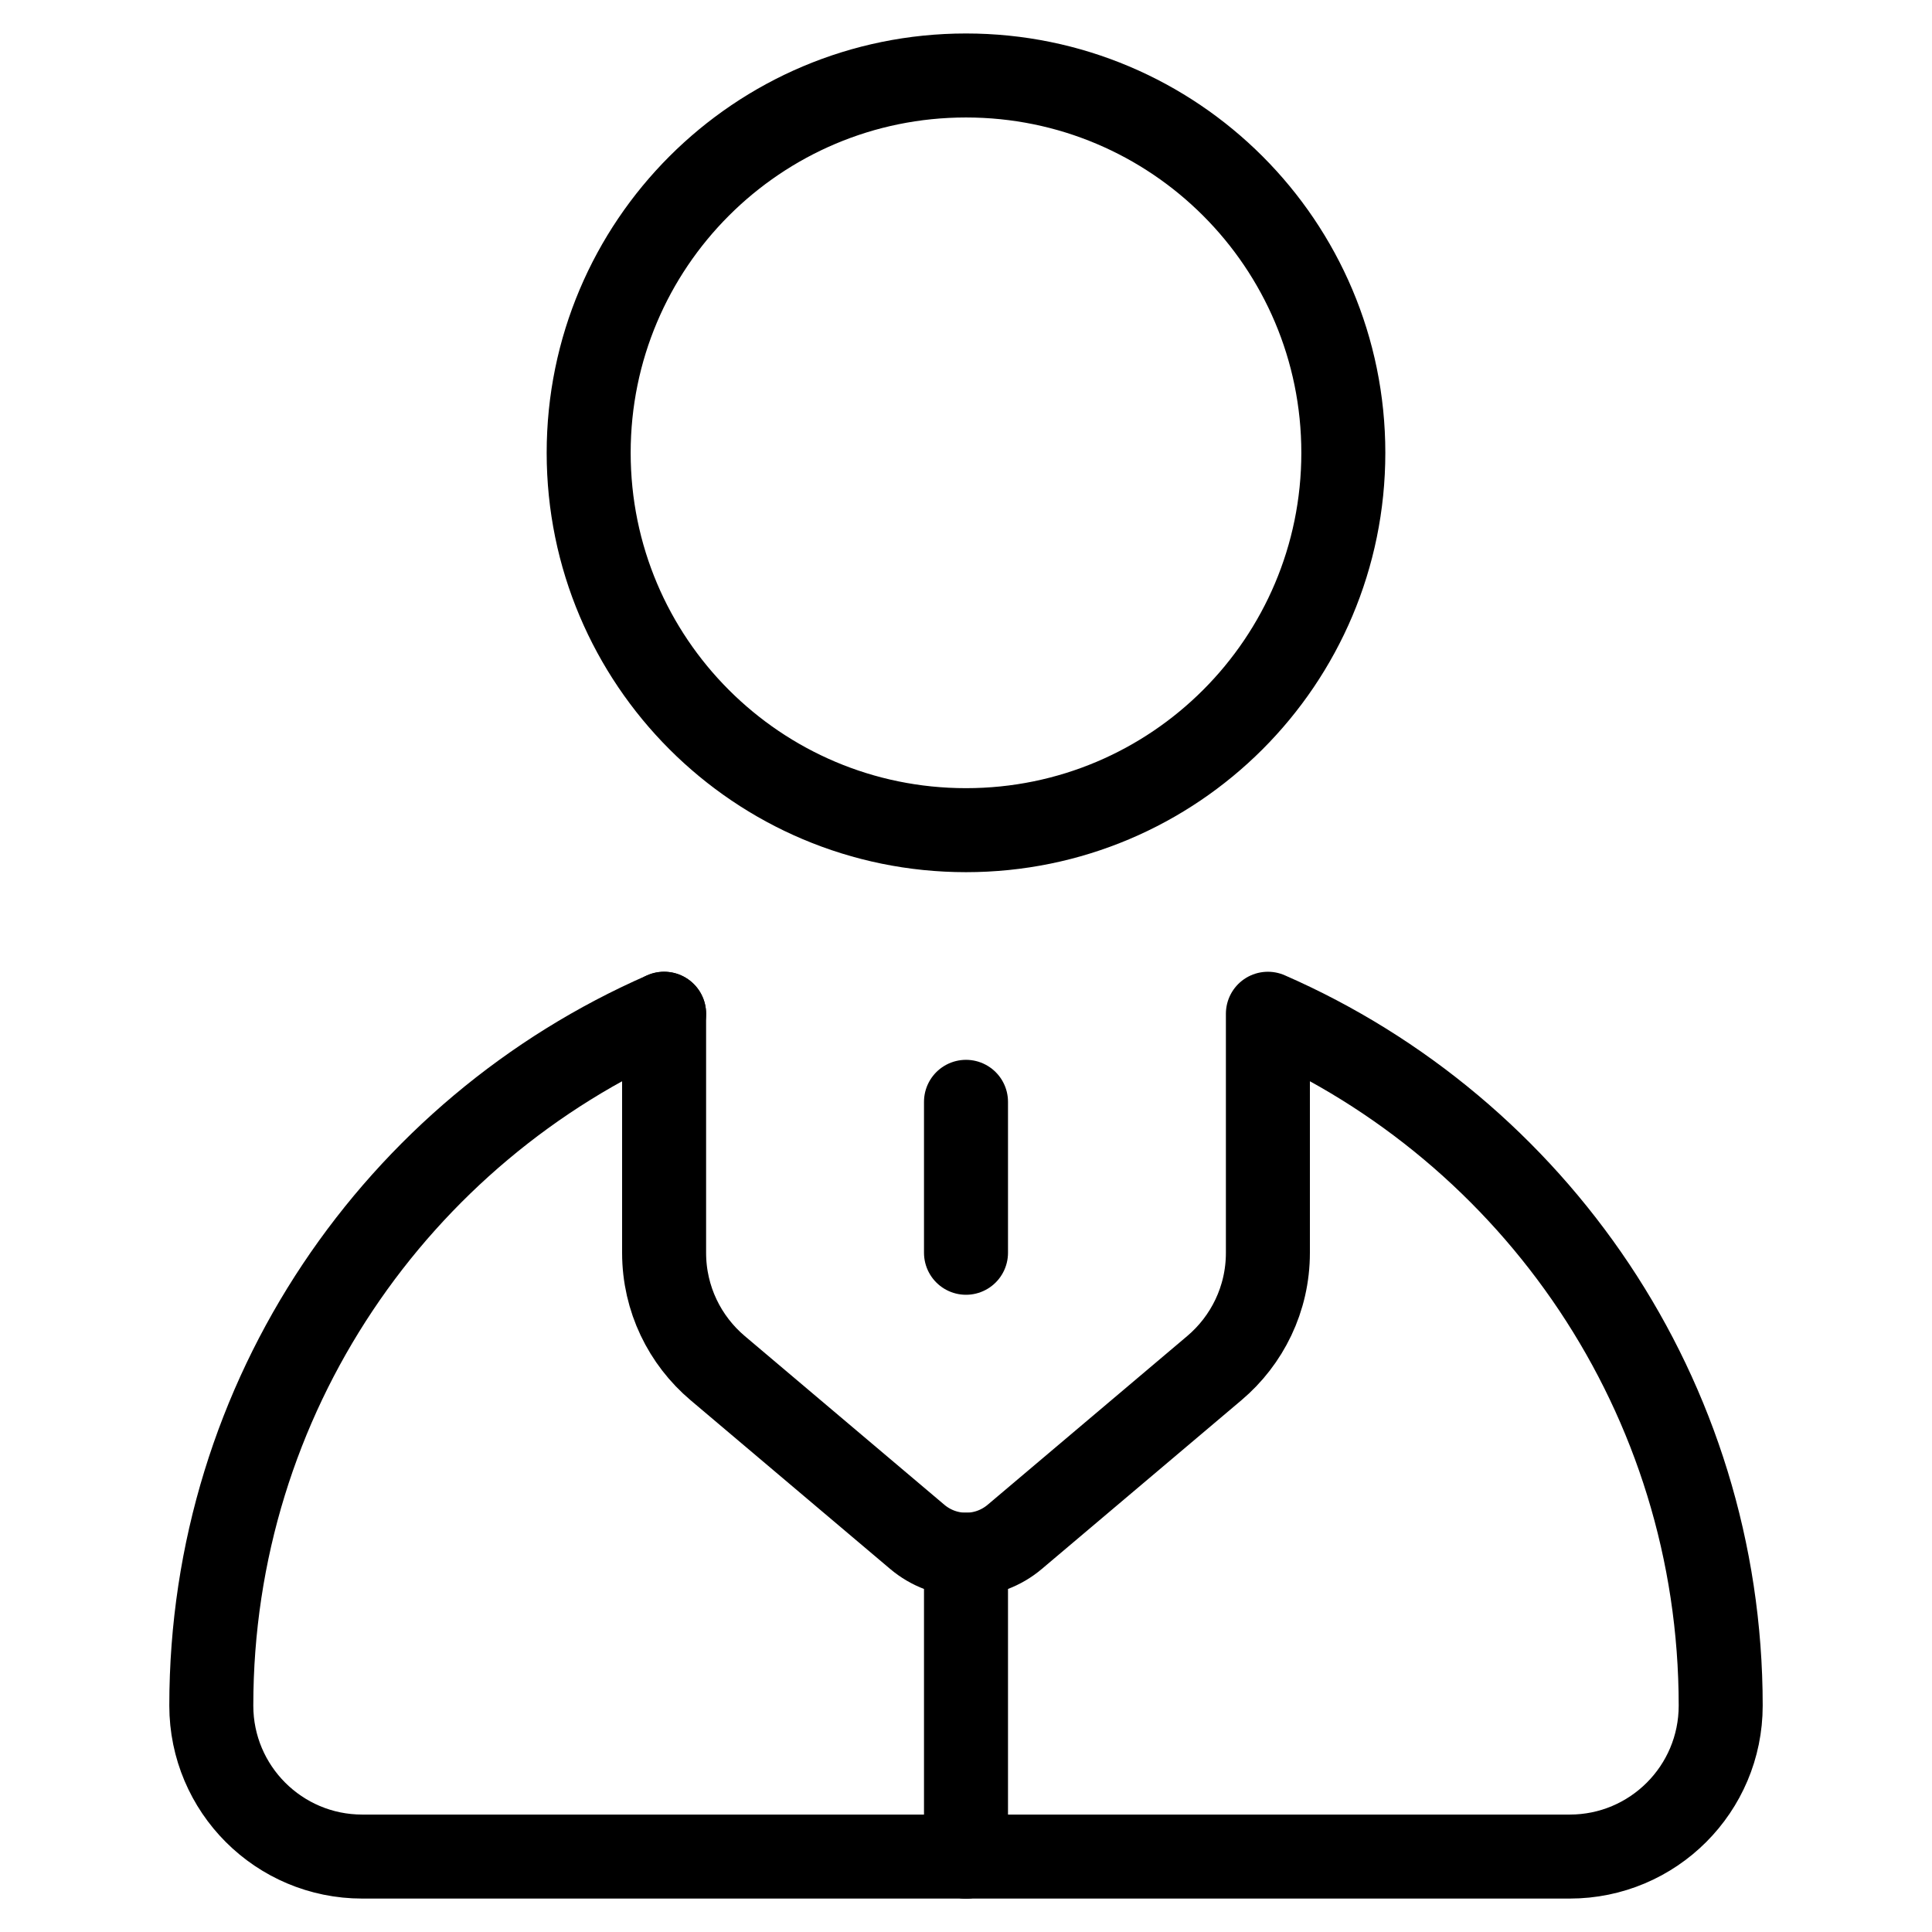 <svg width="46" height="46" viewBox="0 0 46 46" fill="none" xmlns="http://www.w3.org/2000/svg">
<path d="M23 19.766C27.962 19.766 31.984 15.743 31.984 10.781C31.984 5.819 27.962 1.797 23 1.797C18.038 1.797 14.016 5.819 14.016 10.781C14.016 15.743 18.038 19.766 23 19.766Z" stroke="black" stroke-width="2" stroke-miterlimit="10" stroke-linecap="round" stroke-linejoin="round"/>
<path d="M23 44.204H37.375C39.36 44.204 40.969 42.595 40.969 40.61C40.969 33.242 36.534 26.91 30.188 24.137V29.829C30.188 30.93 29.692 31.916 28.912 32.575L24.159 36.593C23.846 36.857 23.442 37.017 23 37.017C22.558 37.017 22.154 36.857 21.841 36.593L17.088 32.575C16.308 31.916 15.812 30.93 15.812 29.829V24.137" stroke="black" stroke-width="2" stroke-miterlimit="10" stroke-linecap="round" stroke-linejoin="round"/>
<path d="M15.812 24.137C9.466 26.91 5.031 33.242 5.031 40.61C5.031 42.595 6.64 44.204 8.625 44.204H23" stroke="black" stroke-width="2" stroke-miterlimit="10" stroke-linecap="round" stroke-linejoin="round"/>
<path d="M23 26.234V29.828" stroke="black" stroke-width="2" stroke-miterlimit="10" stroke-linecap="round" stroke-linejoin="round"/>
<path d="M23 37.016V44.203" stroke="black" stroke-width="2" stroke-miterlimit="10" stroke-linecap="round" stroke-linejoin="round"/>
</svg>

